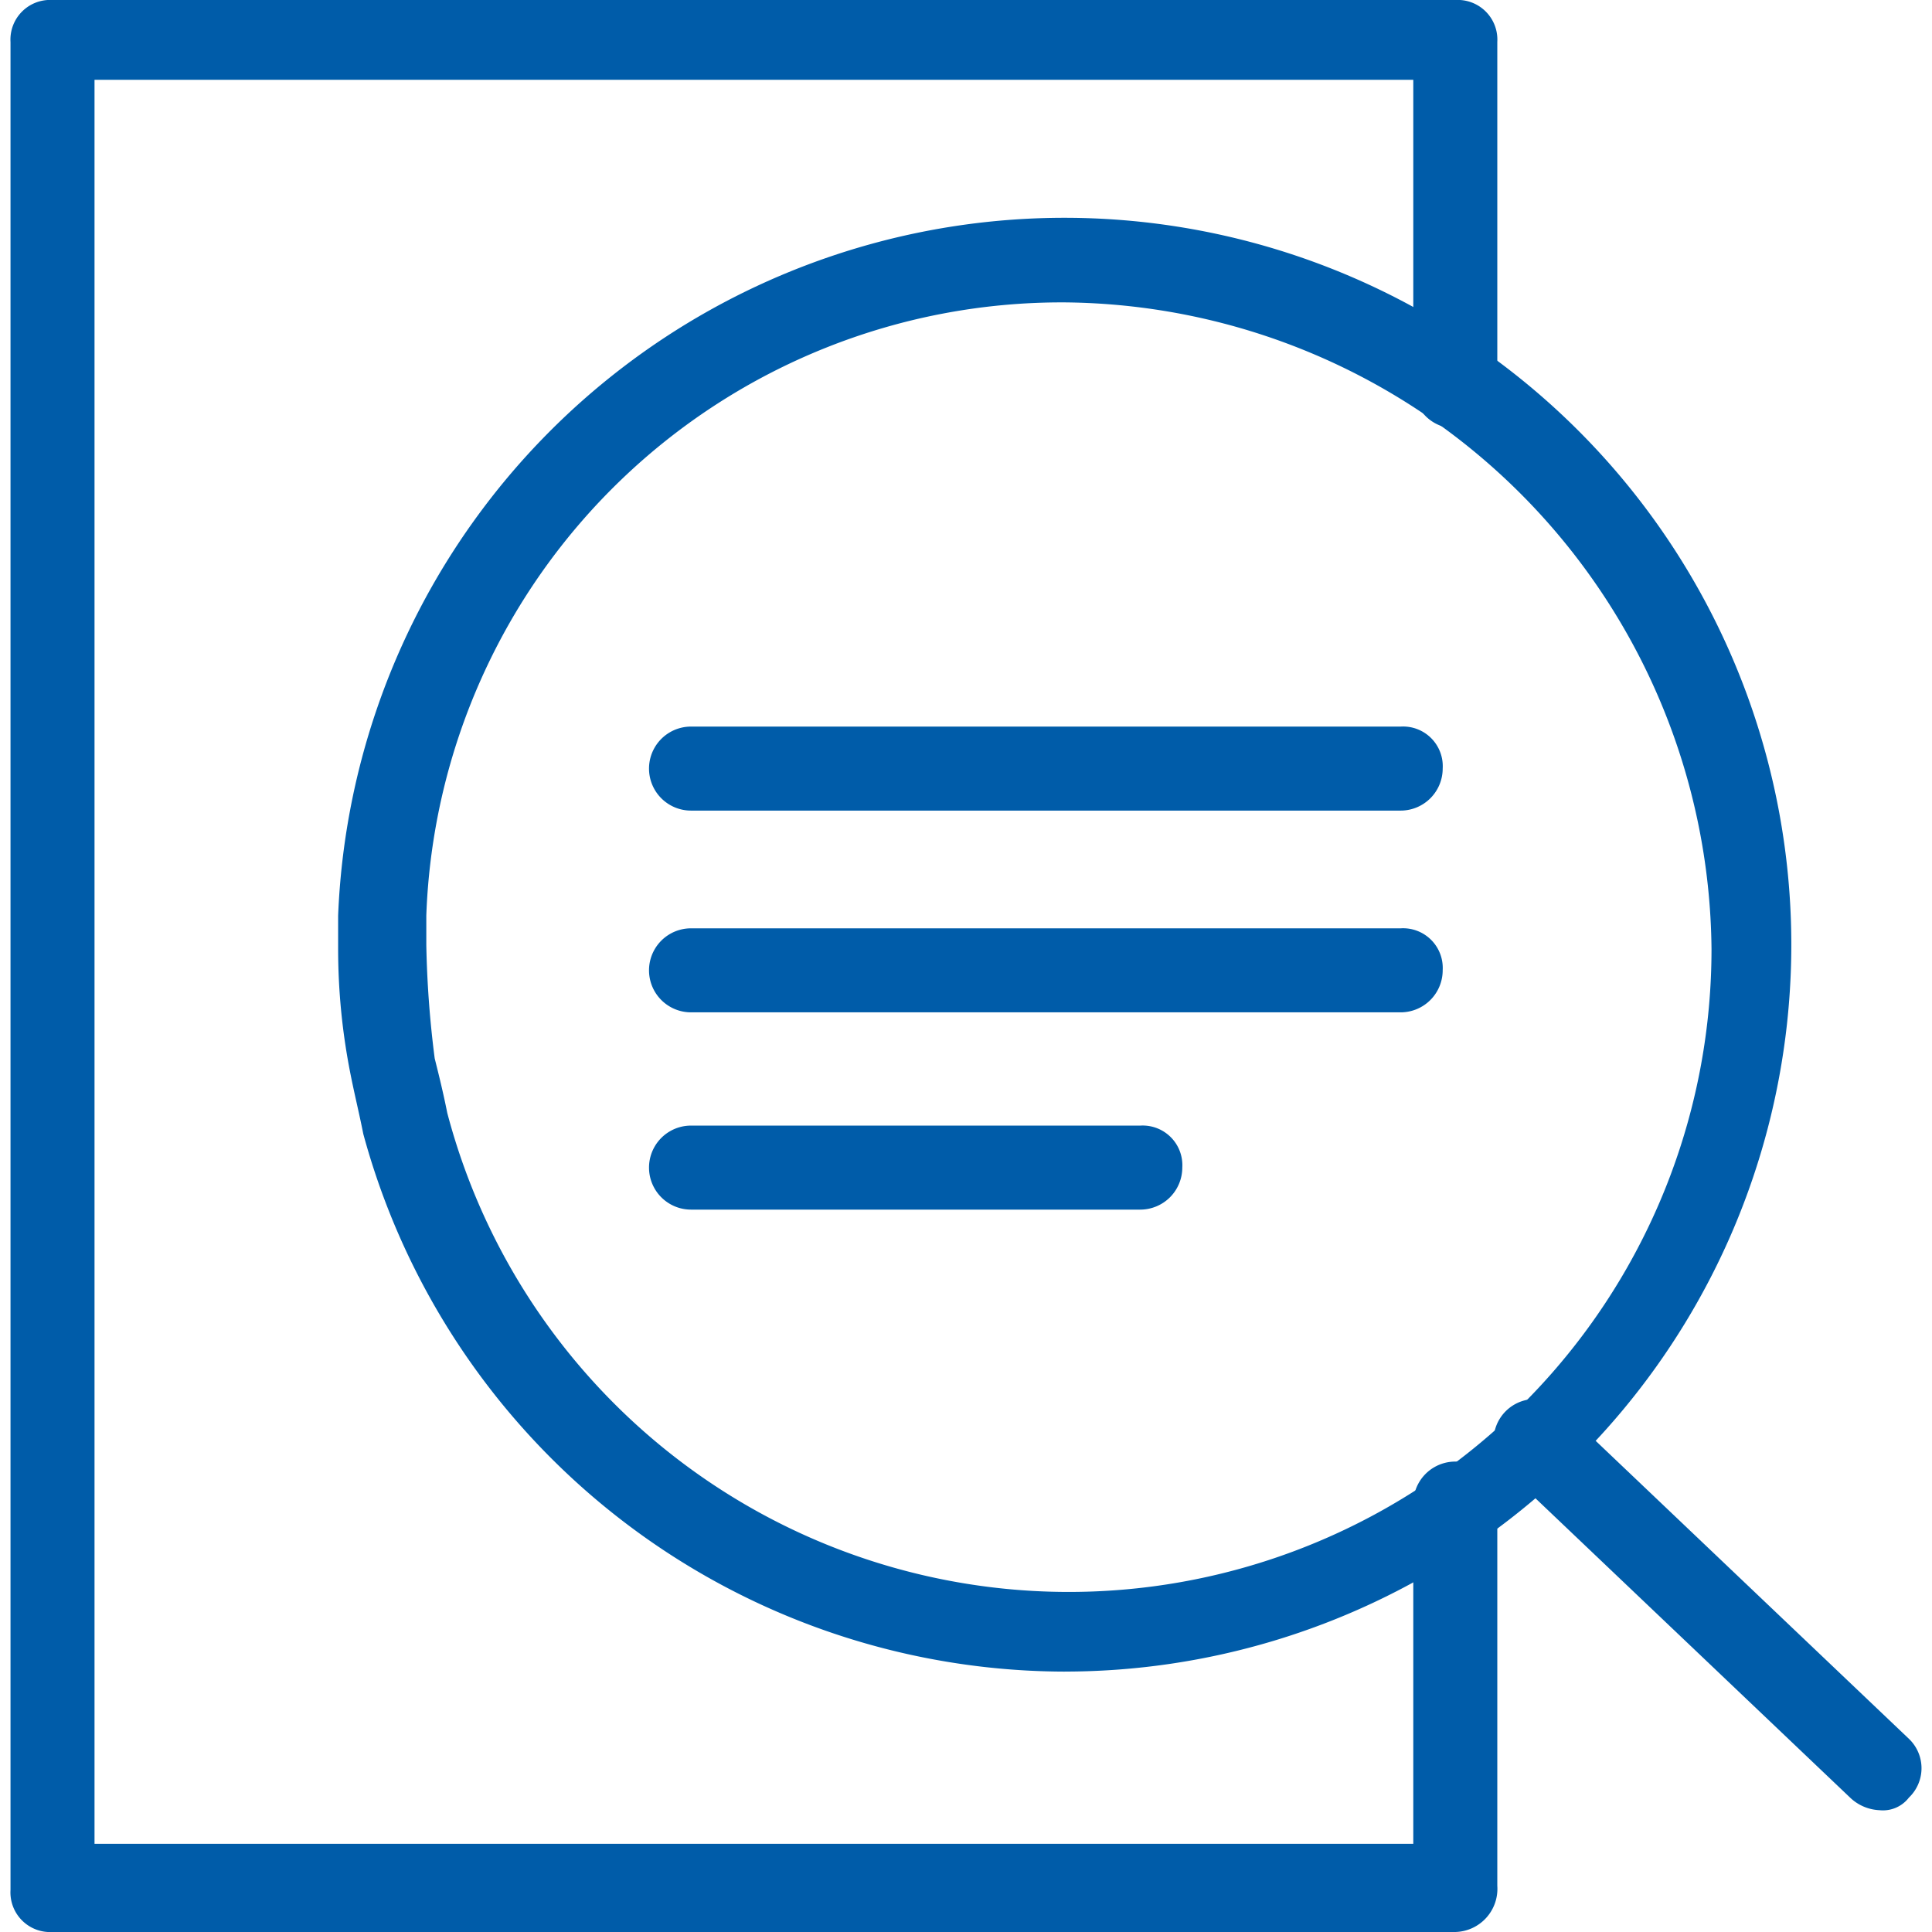 <svg xmlns="http://www.w3.org/2000/svg" xmlns:xlink="http://www.w3.org/1999/xlink" width="64" height="64" viewBox="0 0 64 64"><defs><style>.a{fill:#d5d5d5;}.b{clip-path:url(#a);}.c{fill:#005ca9;}</style><clipPath id="a"><path class="a" d="M0,0H64V64H0Z"/></clipPath></defs><g class="b"><g transform="translate(0.348)"><path class="c" d="M49.535,66.283H3.065a1.314,1.314,0,0,1-1.391-1.391V3.674A1.314,1.314,0,0,1,3.065,2.283h46.47a1.314,1.314,0,0,1,1.391,1.391V15.083a1.391,1.391,0,0,1-2.783,0V4.926H4.457V63.361H48.143V52.091a1.391,1.391,0,0,1,2.783,0V64.752A1.43,1.43,0,0,1,49.535,66.283Z" transform="translate(-1.674 -2.283)"/><path class="c" d="M37.613,58.335A24.13,24.13,0,0,1,14.378,40.526c-.139-.7-.278-1.252-.417-1.948a21.235,21.235,0,0,1-.417-4.174V33.291a24.079,24.079,0,1,1,24.07,25.043Zm0-45.357A21.063,21.063,0,0,0,16.465,33.291v.974a34.113,34.113,0,0,0,.278,3.757c.139.557.278,1.113.417,1.809A21.291,21.291,0,0,0,59.039,34.4,21.616,21.616,0,0,0,37.613,12.978Z" transform="translate(-2.691 -2.961)"/><path class="c" d="M68.191,66.591a1.5,1.5,0,0,1-.974-.417L55.809,55.322a1.377,1.377,0,0,1,1.948-1.948L69.165,64.226a1.345,1.345,0,0,1,0,1.948A1.083,1.083,0,0,1,68.191,66.591Z" transform="translate(-6.278 -6.626)"/><path class="c" d="M49.709,31.391H26.2a1.391,1.391,0,1,1,0-2.783H49.709A1.314,1.314,0,0,1,51.1,30,1.394,1.394,0,0,1,49.709,31.391Z" transform="translate(-3.657 -4.539)"/><path class="c" d="M49.709,38.7H26.2a1.391,1.391,0,1,1,0-2.783H49.709A1.314,1.314,0,0,1,51.1,37.3,1.394,1.394,0,0,1,49.709,38.7Z" transform="translate(-3.657 -5.165)"/><path class="c" d="M41.083,45.848H26.2a1.391,1.391,0,1,1,0-2.783H41.083a1.314,1.314,0,0,1,1.391,1.391A1.394,1.394,0,0,1,41.083,45.848Z" transform="translate(-3.657 -5.778)"/></g></g></svg>